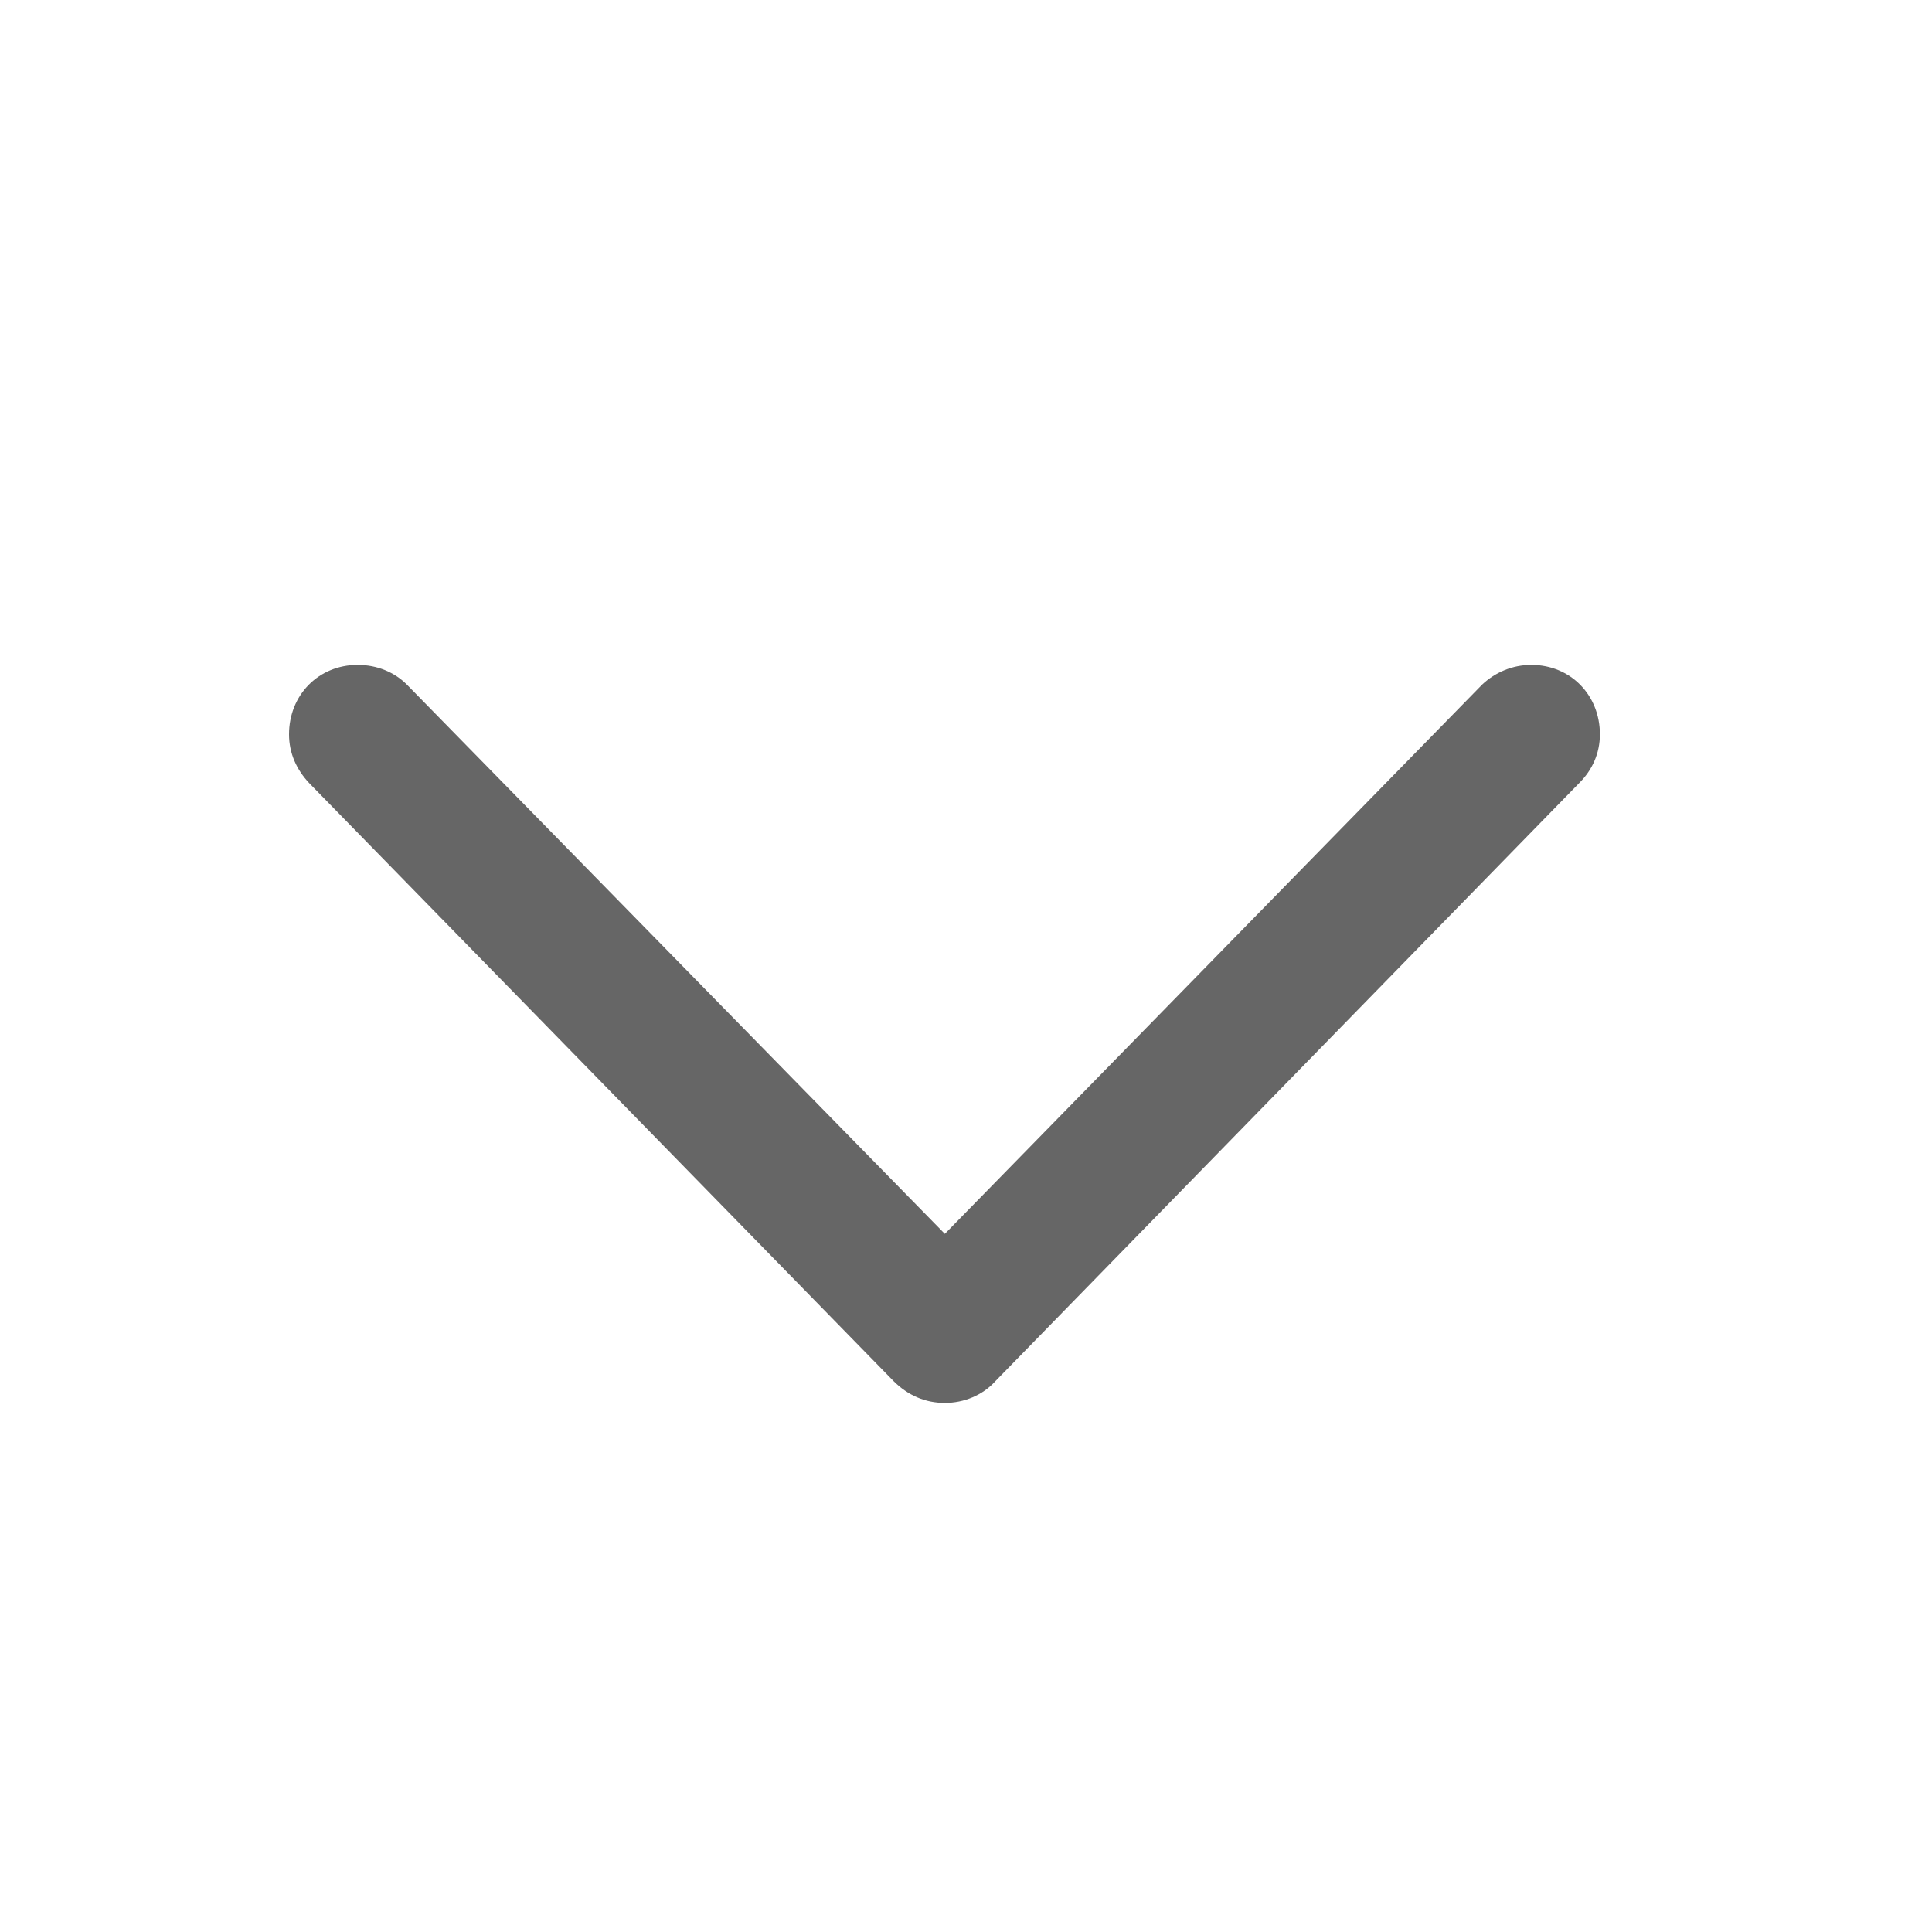 <?xml version="1.0" encoding="utf-8"?>
<svg xmlns="http://www.w3.org/2000/svg" fill="none" height="100%" overflow="visible" preserveAspectRatio="none" style="display: block;" viewBox="0 0 20 20" width="100%">
<g id="Frame 4299" opacity="0.6">
<path d="M9.781 14.523C9.578 14.523 9.398 14.445 9.25 14.297L3.203 8.109C3.07 7.969 2.992 7.797 2.992 7.602C2.992 7.195 3.297 6.883 3.703 6.883C3.906 6.883 4.086 6.961 4.211 7.086L9.781 12.773L15.344 7.086C15.477 6.961 15.656 6.883 15.852 6.883C16.258 6.883 16.562 7.195 16.562 7.602C16.562 7.797 16.484 7.969 16.352 8.102L10.305 14.297C10.172 14.445 9.977 14.523 9.781 14.523Z" fill="black" id=""/>
</g>
</svg>